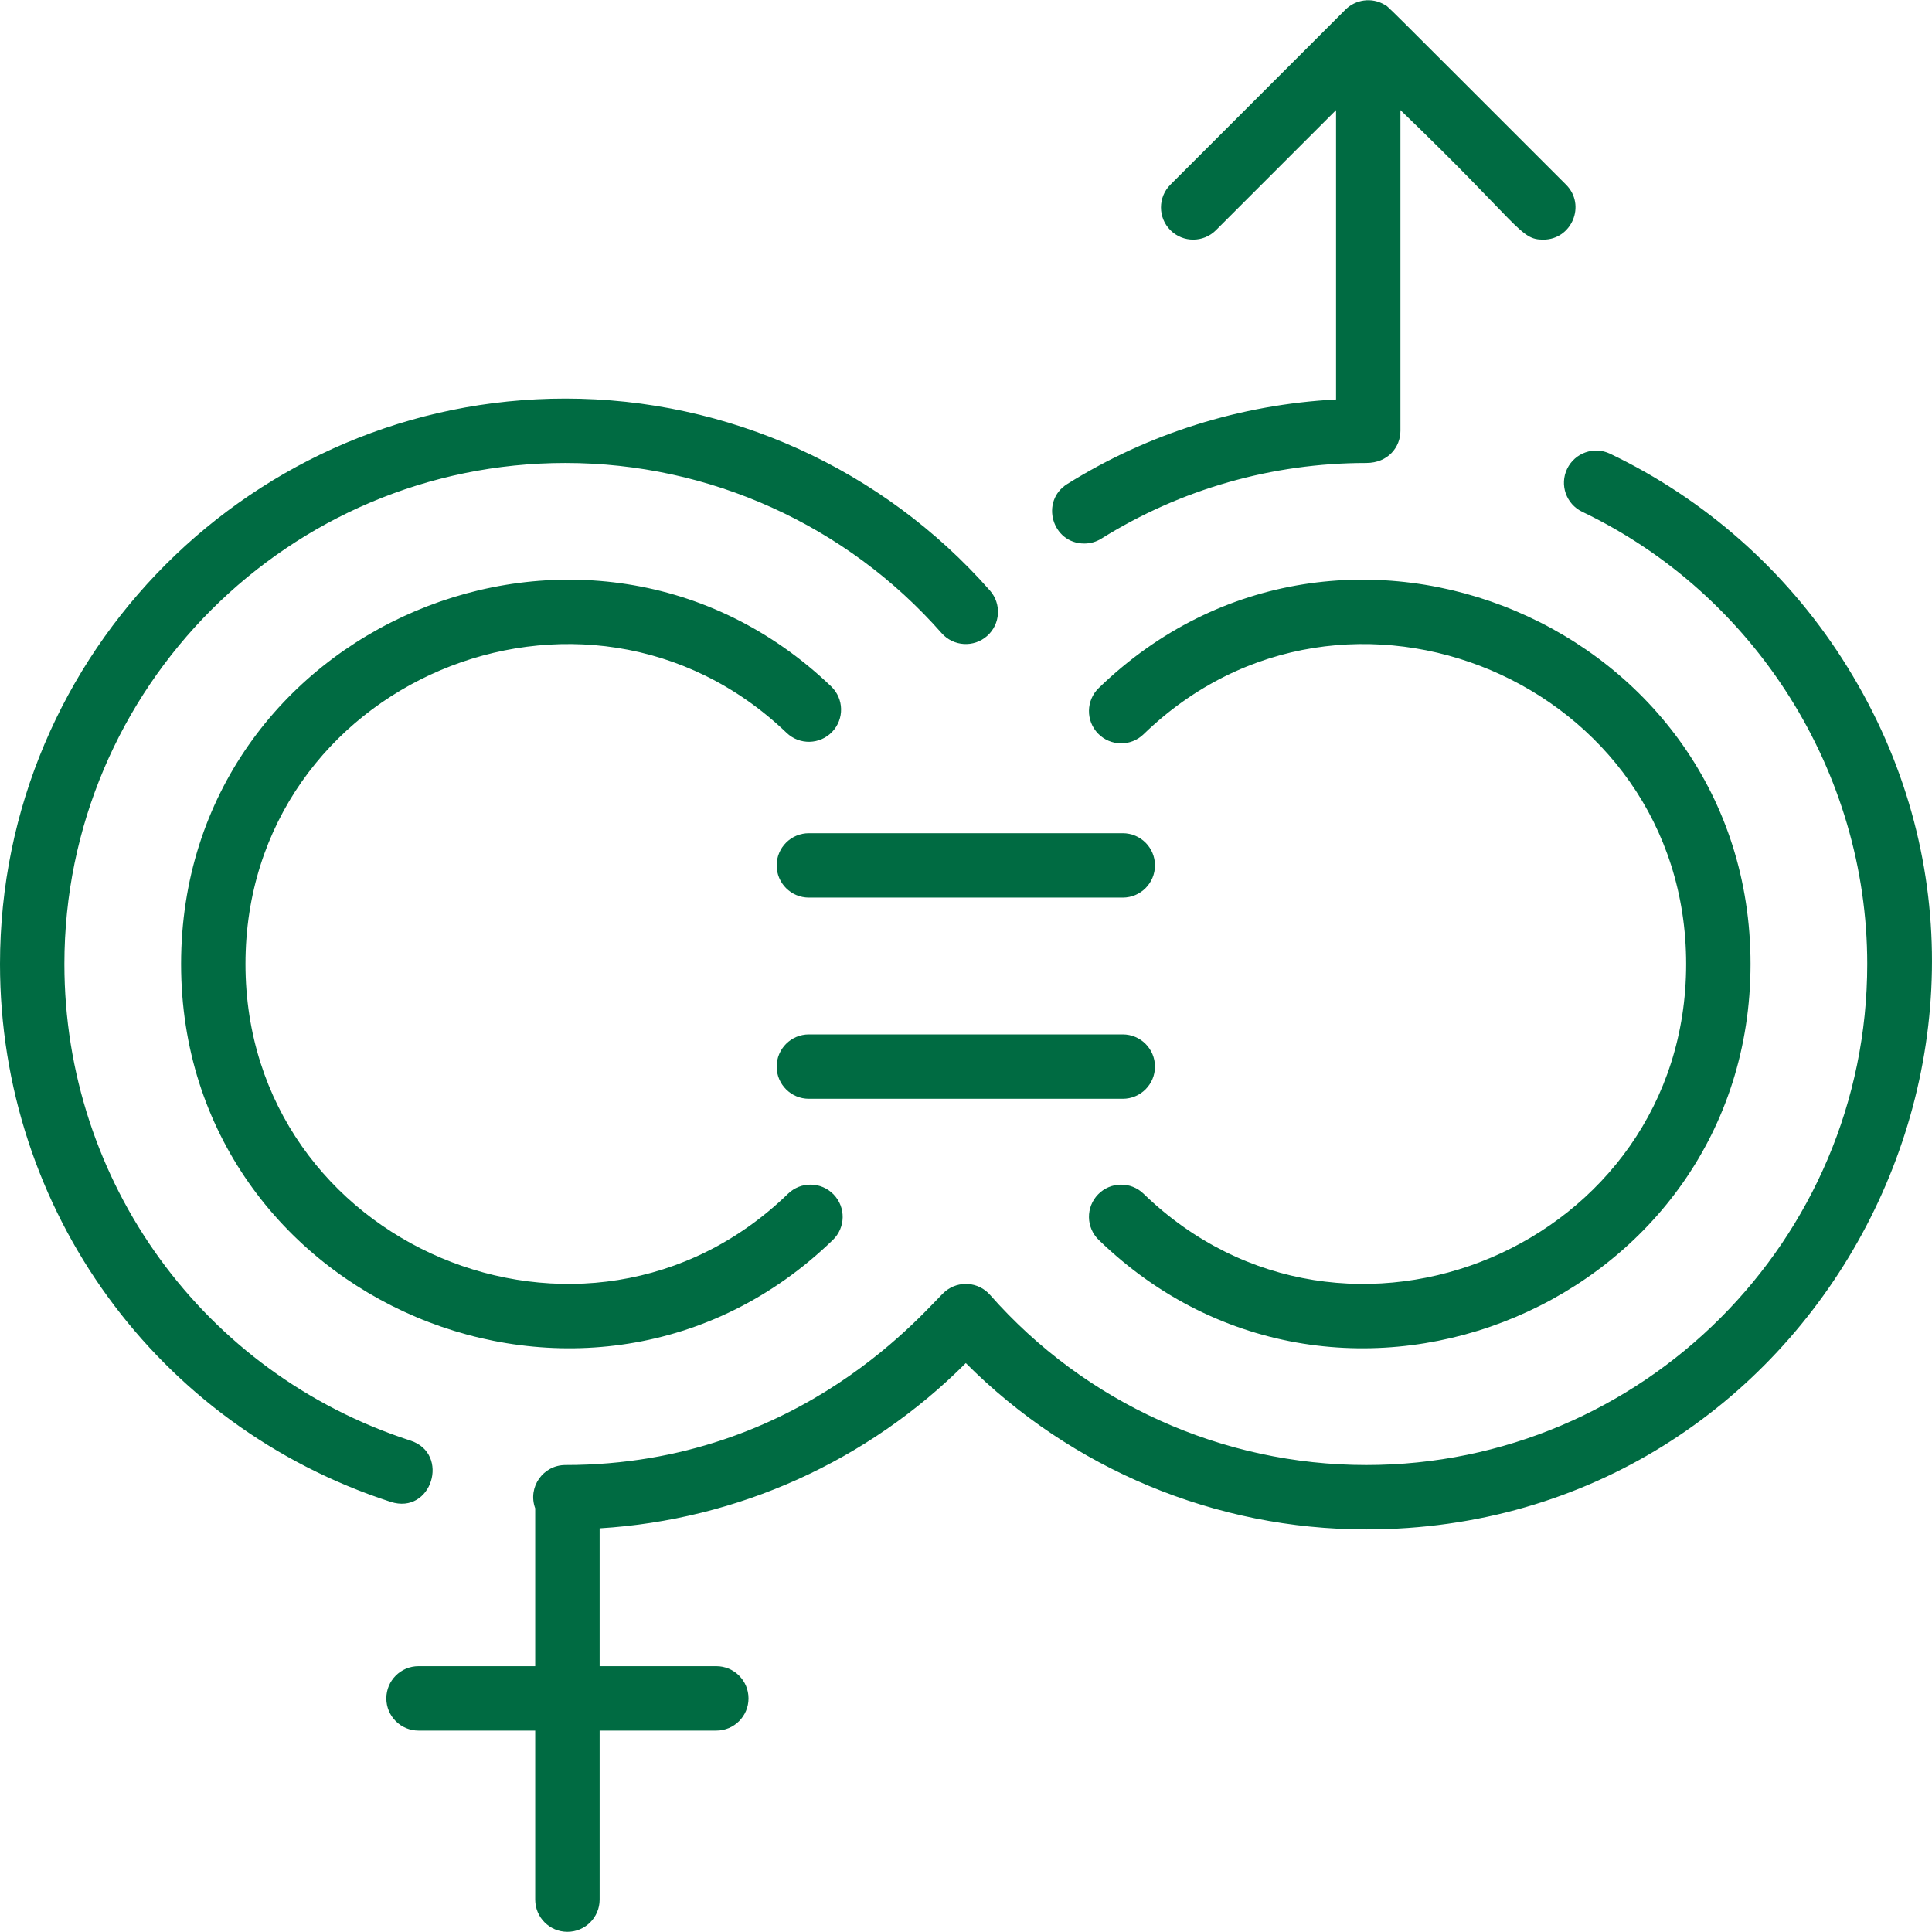 <svg width="52" height="52" viewBox="0 0 52 52" fill="none" xmlns="http://www.w3.org/2000/svg">
<g clip-path="url(#clip0_1668_20950)">
<path d="M10.513 40.422C4.225 38.38 0 32.562 0 25.946C0 17.555 6.827 10.728 15.218 10.728C19.589 10.728 23.754 12.611 26.645 15.895C26.961 16.255 26.926 16.802 26.567 17.118C26.208 17.434 25.66 17.4 25.344 17.041C22.782 14.13 19.091 12.461 15.218 12.461C7.782 12.461 1.733 18.51 1.733 25.946C1.733 31.809 5.476 36.964 11.048 38.774C12.124 39.123 11.62 40.782 10.513 40.422ZM4.874 25.946C4.874 35.046 15.885 39.705 22.417 33.373C22.761 33.04 22.769 32.492 22.436 32.148C22.103 31.804 21.554 31.796 21.211 32.129C15.775 37.398 6.607 33.525 6.607 25.946C6.607 18.363 15.738 14.522 21.172 19.725C21.518 20.056 22.066 20.044 22.397 19.699C22.728 19.353 22.716 18.804 22.37 18.474C15.842 12.223 4.874 16.837 4.874 25.946ZM47.116 25.946C47.116 16.846 36.105 12.187 29.573 18.518C29.229 18.851 29.221 19.4 29.554 19.744C29.887 20.087 30.436 20.096 30.779 19.763C36.215 14.493 45.383 18.367 45.383 25.946C45.383 33.521 36.216 37.4 30.779 32.129C30.436 31.796 29.887 31.805 29.554 32.148C29.221 32.492 29.229 33.04 29.573 33.373C36.103 39.703 47.116 35.05 47.116 25.946ZM49.581 17.727C48.048 15.341 45.888 13.434 43.335 12.212C42.903 12.005 42.386 12.188 42.179 12.62C41.972 13.051 42.155 13.569 42.587 13.775C47.246 16.006 50.257 20.783 50.257 25.946C50.257 33.381 44.208 39.431 36.772 39.431C32.899 39.431 29.208 37.762 26.647 34.852C26.336 34.498 25.801 34.459 25.442 34.757C24.994 35.129 21.62 39.431 15.218 39.431C14.618 39.431 14.196 40.028 14.405 40.596V44.846H11.264C10.786 44.846 10.398 45.234 10.398 45.713C10.398 46.191 10.786 46.579 11.264 46.579H14.405V51.129C14.405 51.607 14.793 51.995 15.272 51.995C15.751 51.995 16.139 51.607 16.139 51.129V46.579H19.28C19.758 46.579 20.146 46.191 20.146 45.713C20.146 45.234 19.758 44.846 19.28 44.846H16.139V41.135C19.855 40.909 23.364 39.326 25.995 36.688C28.842 39.543 32.718 41.164 36.772 41.164C48.832 41.164 56.034 27.763 49.581 17.727ZM29.184 14.629C29.341 14.629 29.5 14.587 29.642 14.498C31.777 13.165 34.242 12.461 36.772 12.461C37.365 12.461 37.693 12.03 37.693 11.594V2.963C40.948 6.095 40.902 6.45 41.538 6.45C42.303 6.45 42.698 5.518 42.15 4.97C37.017 -0.16 37.39 0.198 37.262 0.124C36.916 -0.078 36.484 -0.012 36.213 0.259L31.502 4.97C31.163 5.309 31.163 5.857 31.502 6.196C31.84 6.534 32.389 6.534 32.727 6.196L35.96 2.963V10.752C33.392 10.888 30.905 11.666 28.725 13.027C27.988 13.487 28.315 14.629 29.184 14.629ZM20.904 23.292C20.904 23.771 21.292 24.159 21.771 24.159H30.219C30.698 24.159 31.086 23.771 31.086 23.292C31.086 22.814 30.698 22.426 30.219 22.426H21.771C21.292 22.426 20.904 22.814 20.904 23.292ZM31.086 28.708C31.086 28.229 30.698 27.841 30.219 27.841H21.771C21.292 27.841 20.904 28.229 20.904 28.708C20.904 29.186 21.292 29.574 21.771 29.574H30.219C30.698 29.574 31.086 29.186 31.086 28.708Z" fill="#006B42"/>
</g>
<defs>
<clipPath id="clip0_1668_20950">
<rect width="52" height="52" fill="white"/>
</clipPath>
</defs>
</svg>
